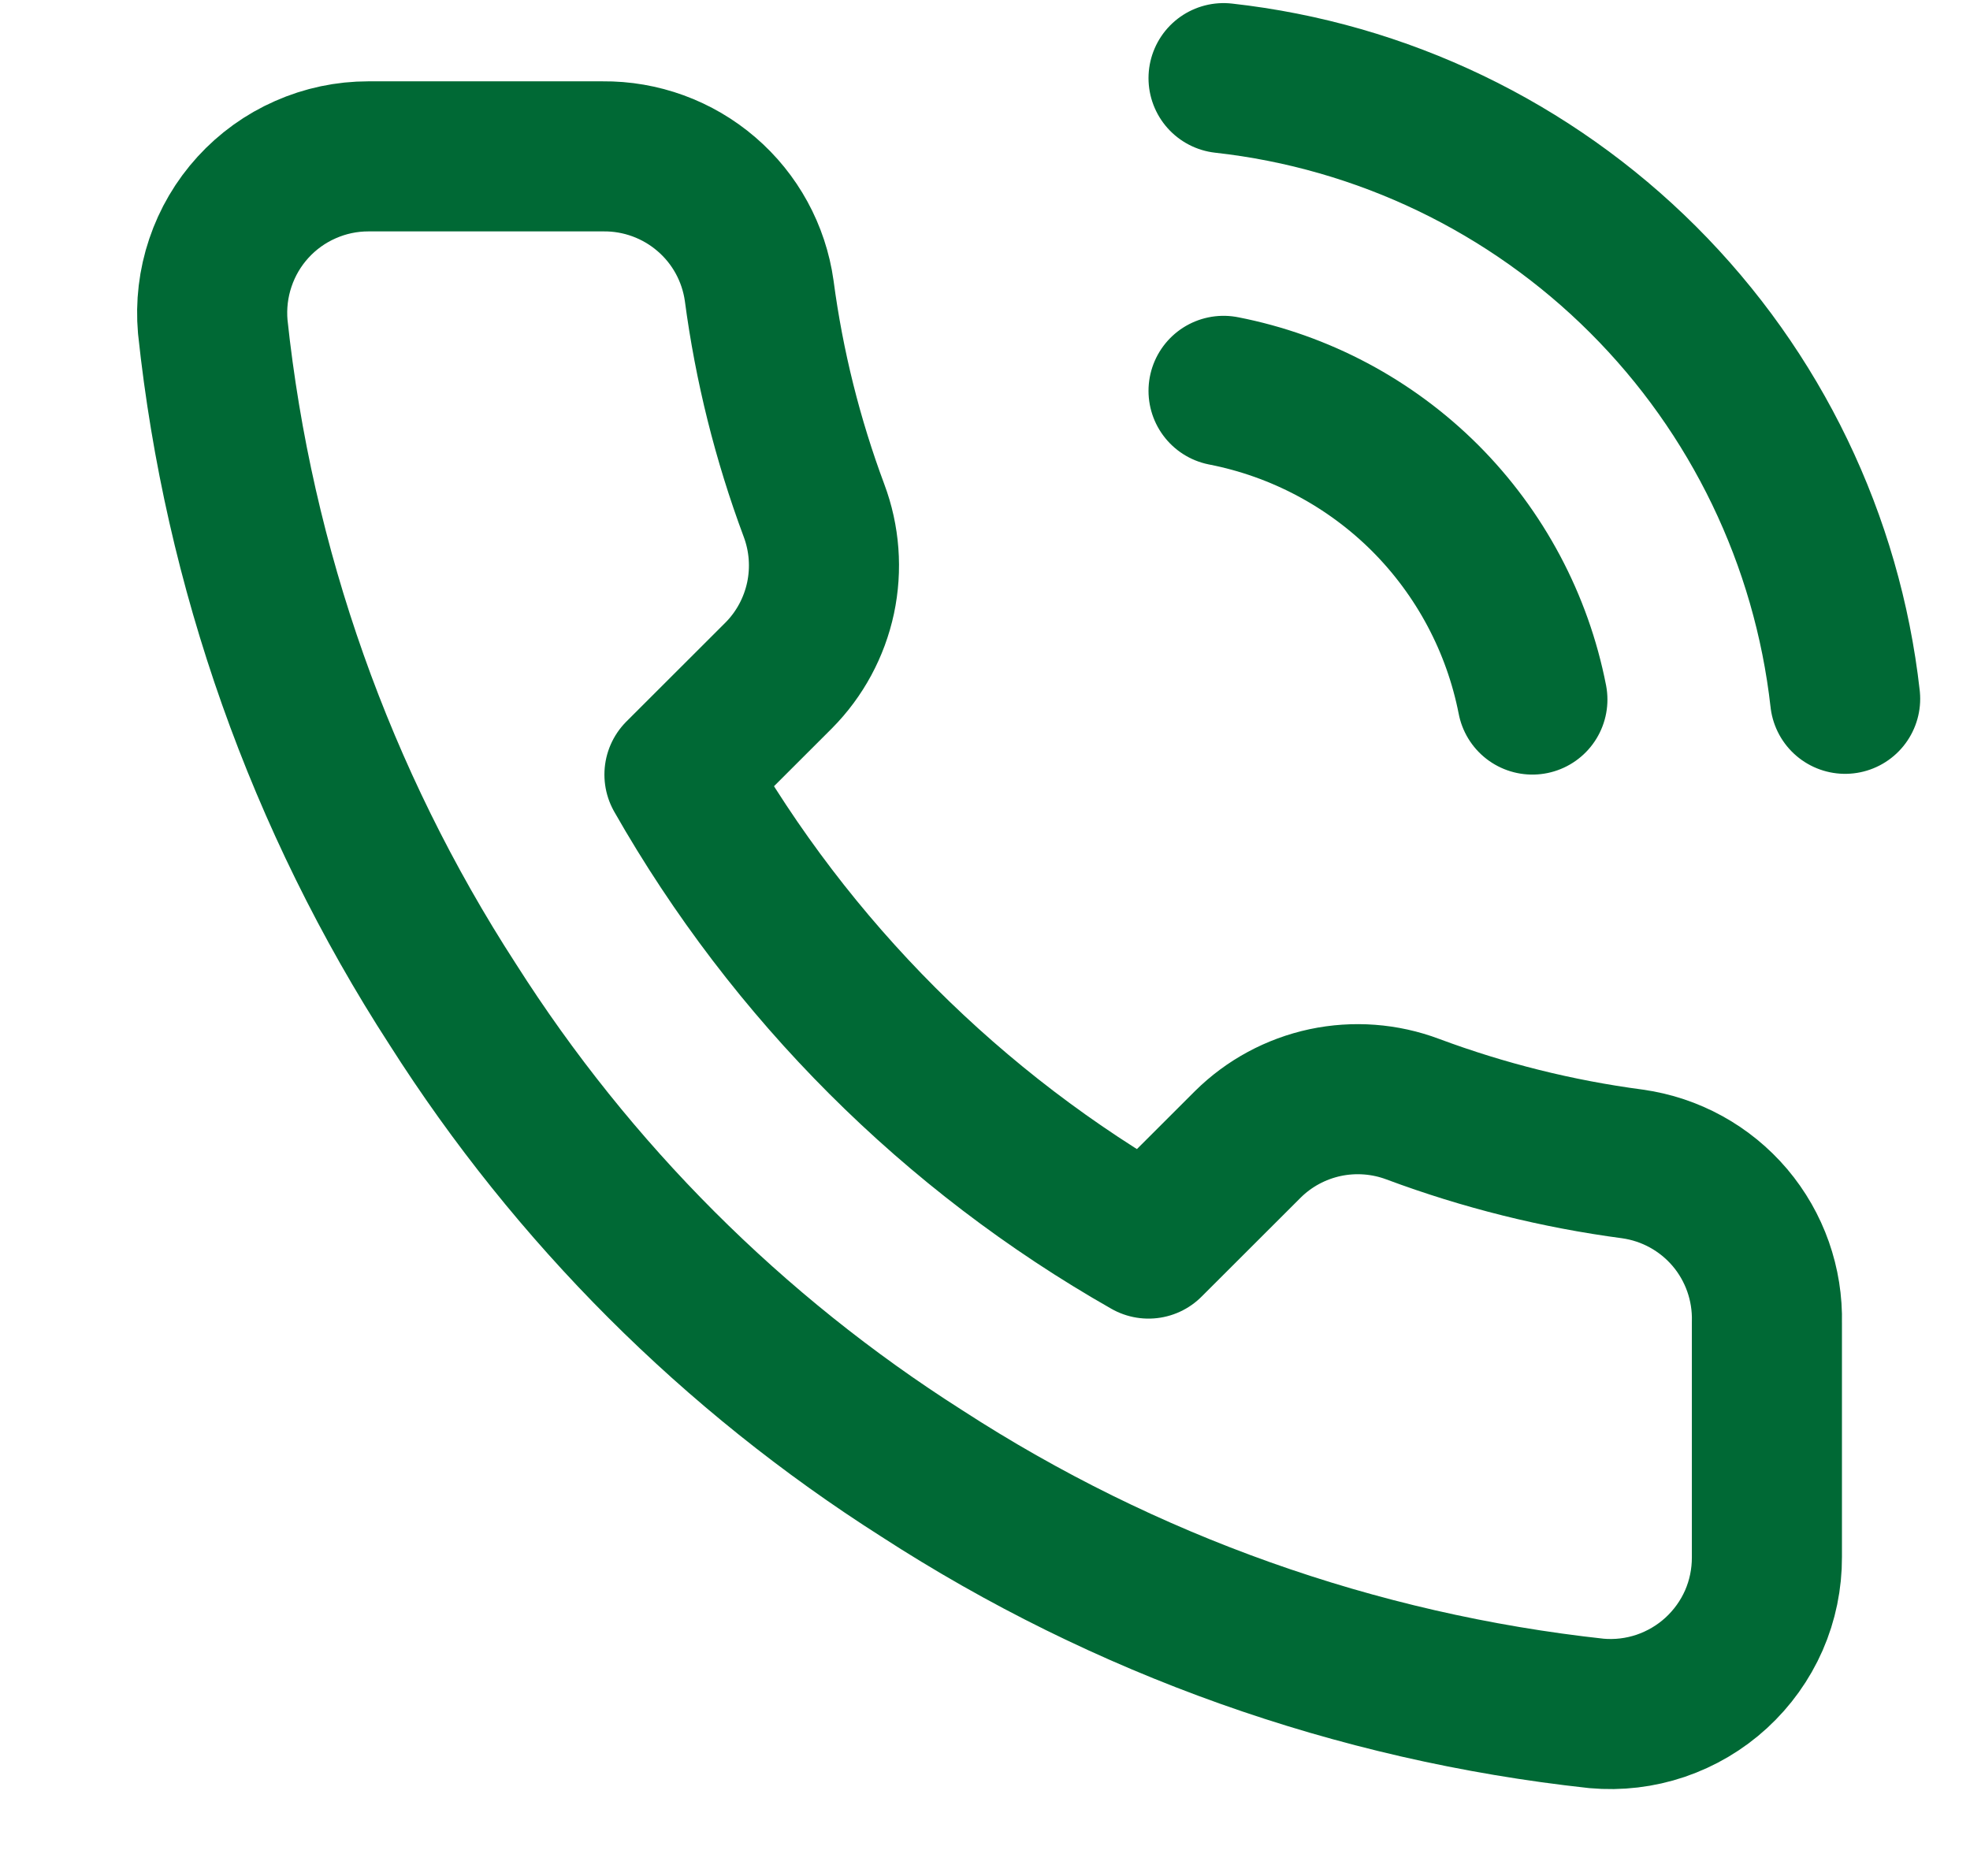 <svg width="21" height="20" viewBox="0 0 21 20" fill="none" xmlns="http://www.w3.org/2000/svg">
<g clip-path="url(#clip0_1947_17709)">
<path d="M13.043 4.167C13.857 4.326 14.605 4.724 15.192 5.31C15.778 5.897 16.176 6.645 16.335 7.458M13.043 0.833C14.735 1.021 16.311 1.779 17.515 2.981C18.719 4.183 19.479 5.759 19.669 7.45M18.835 14.1V16.6C18.836 16.832 18.789 17.062 18.696 17.275C18.603 17.487 18.466 17.678 18.295 17.835C18.124 17.992 17.922 18.111 17.702 18.186C17.483 18.26 17.25 18.288 17.018 18.267C14.454 17.988 11.991 17.112 9.827 15.709C7.813 14.429 6.106 12.722 4.827 10.709C3.418 8.534 2.542 6.059 2.268 3.483C2.248 3.253 2.275 3.021 2.349 2.802C2.423 2.582 2.541 2.381 2.697 2.21C2.853 2.039 3.043 1.902 3.255 1.809C3.467 1.715 3.695 1.667 3.927 1.667H6.427C6.831 1.663 7.223 1.806 7.53 2.07C7.837 2.333 8.037 2.7 8.093 3.1C8.199 3.9 8.395 4.686 8.677 5.442C8.789 5.74 8.813 6.064 8.747 6.376C8.68 6.688 8.526 6.974 8.302 7.2L7.243 8.258C8.43 10.345 10.157 12.072 12.243 13.258L13.302 12.2C13.528 11.976 13.814 11.822 14.126 11.755C14.438 11.689 14.762 11.713 15.06 11.825C15.816 12.107 16.602 12.303 17.402 12.409C17.807 12.466 18.176 12.669 18.441 12.981C18.705 13.293 18.845 13.691 18.835 14.1Z" stroke="#006935" stroke-width="1.6" stroke-linecap="round" stroke-linejoin="round"/>
</g>
<defs>
<clipPath id="clip0_1947_17709">
<rect width="20" height="20" fill="white" transform="translate(0.5)"/>
</clipPath>
</defs>
</svg>
